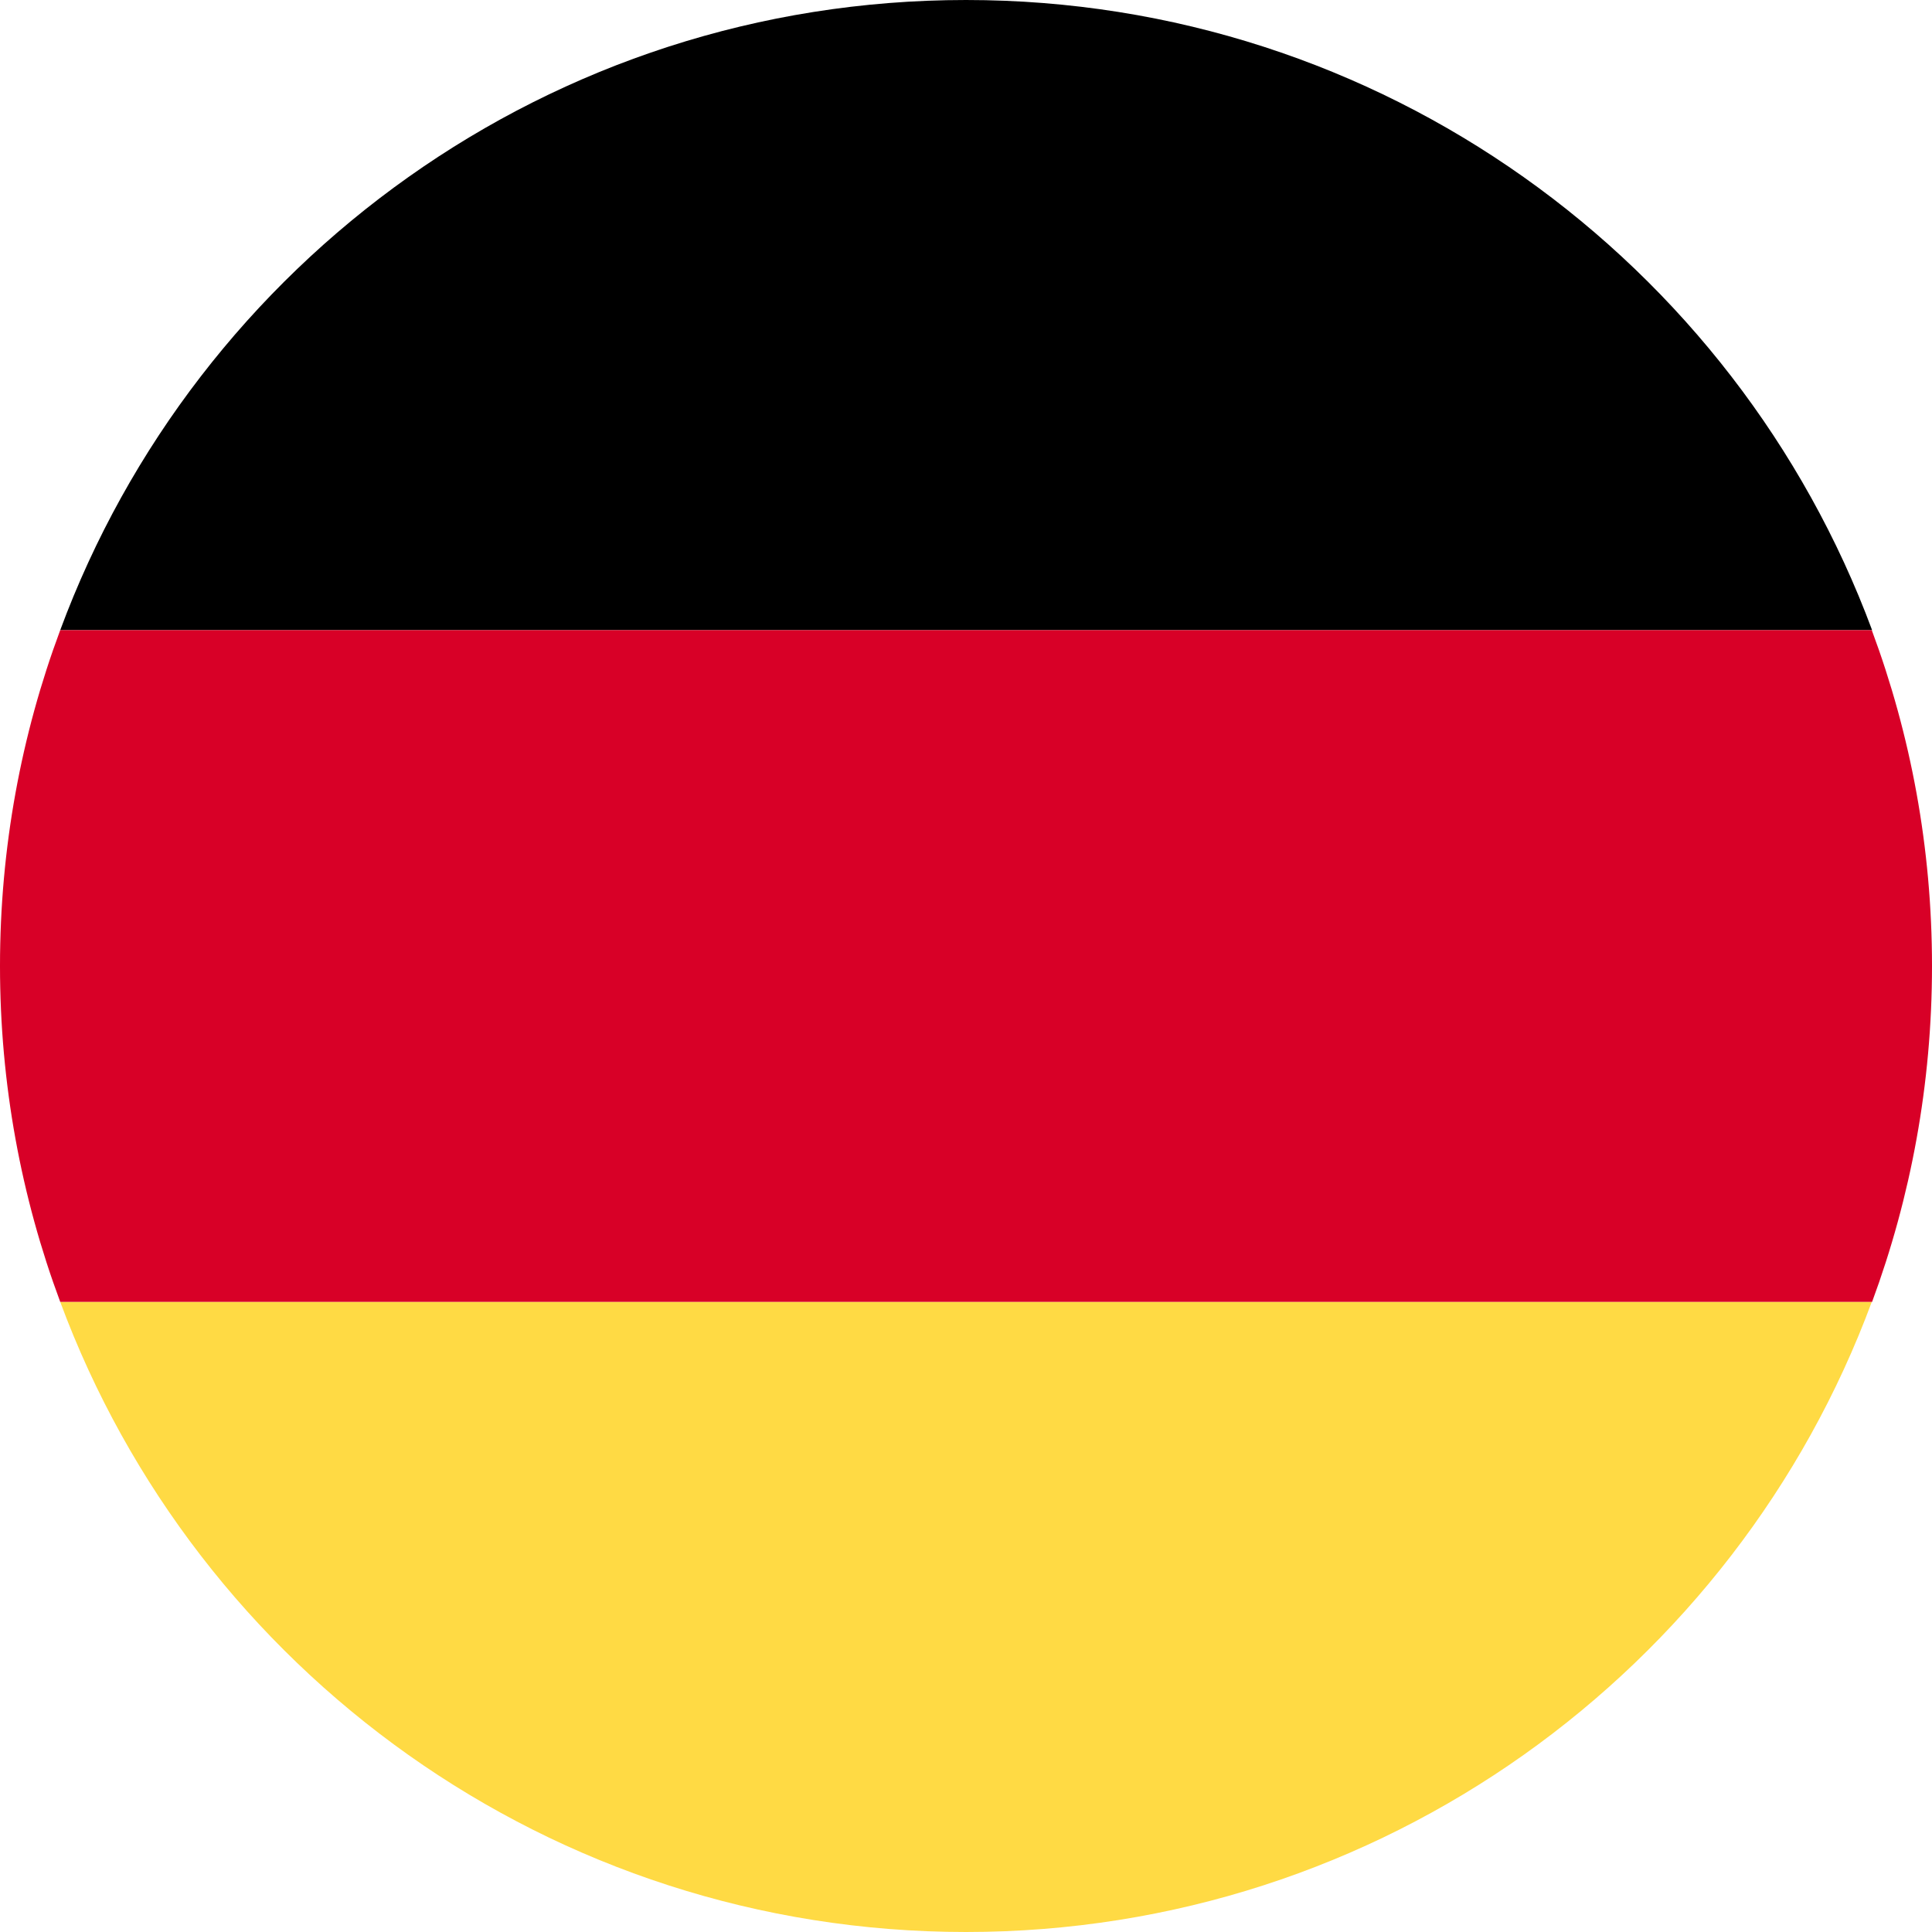 <?xml version="1.0" encoding="utf-8"?>
<!-- Generator: Adobe Illustrator 24.2.3, SVG Export Plug-In . SVG Version: 6.00 Build 0)  -->
<svg version="1.1" id="Ebene_1" xmlns="http://www.w3.org/2000/svg" xmlns:xlink="http://www.w3.org/1999/xlink" x="0px" y="0px"
	 viewBox="0 0 600 600" style="enable-background:new 0 0 600 600;" xml:space="preserve">
<style type="text/css">
	.st0{fill:#FFDA44;}
	.st1{fill:#D80027;}
</style>
<desc>Flag of Germany</desc>
<path class="st0" d="M18.7,404.3C61,518.6,171,600,300,600s239-81.4,281.3-195.7H18.7z"/>
<path d="M300,0C171,0,61,81.4,18.7,195.7l562.7,0C539,81.4,429,0,300,0z"/>
<path class="st1" d="M18.7,195.7C6.6,228.2,0,263.3,0,300s6.6,71.8,18.7,104.3h562.7C593.4,371.8,600,336.7,600,300
	s-6.6-71.8-18.7-104.3H18.7z"/>
</svg>
